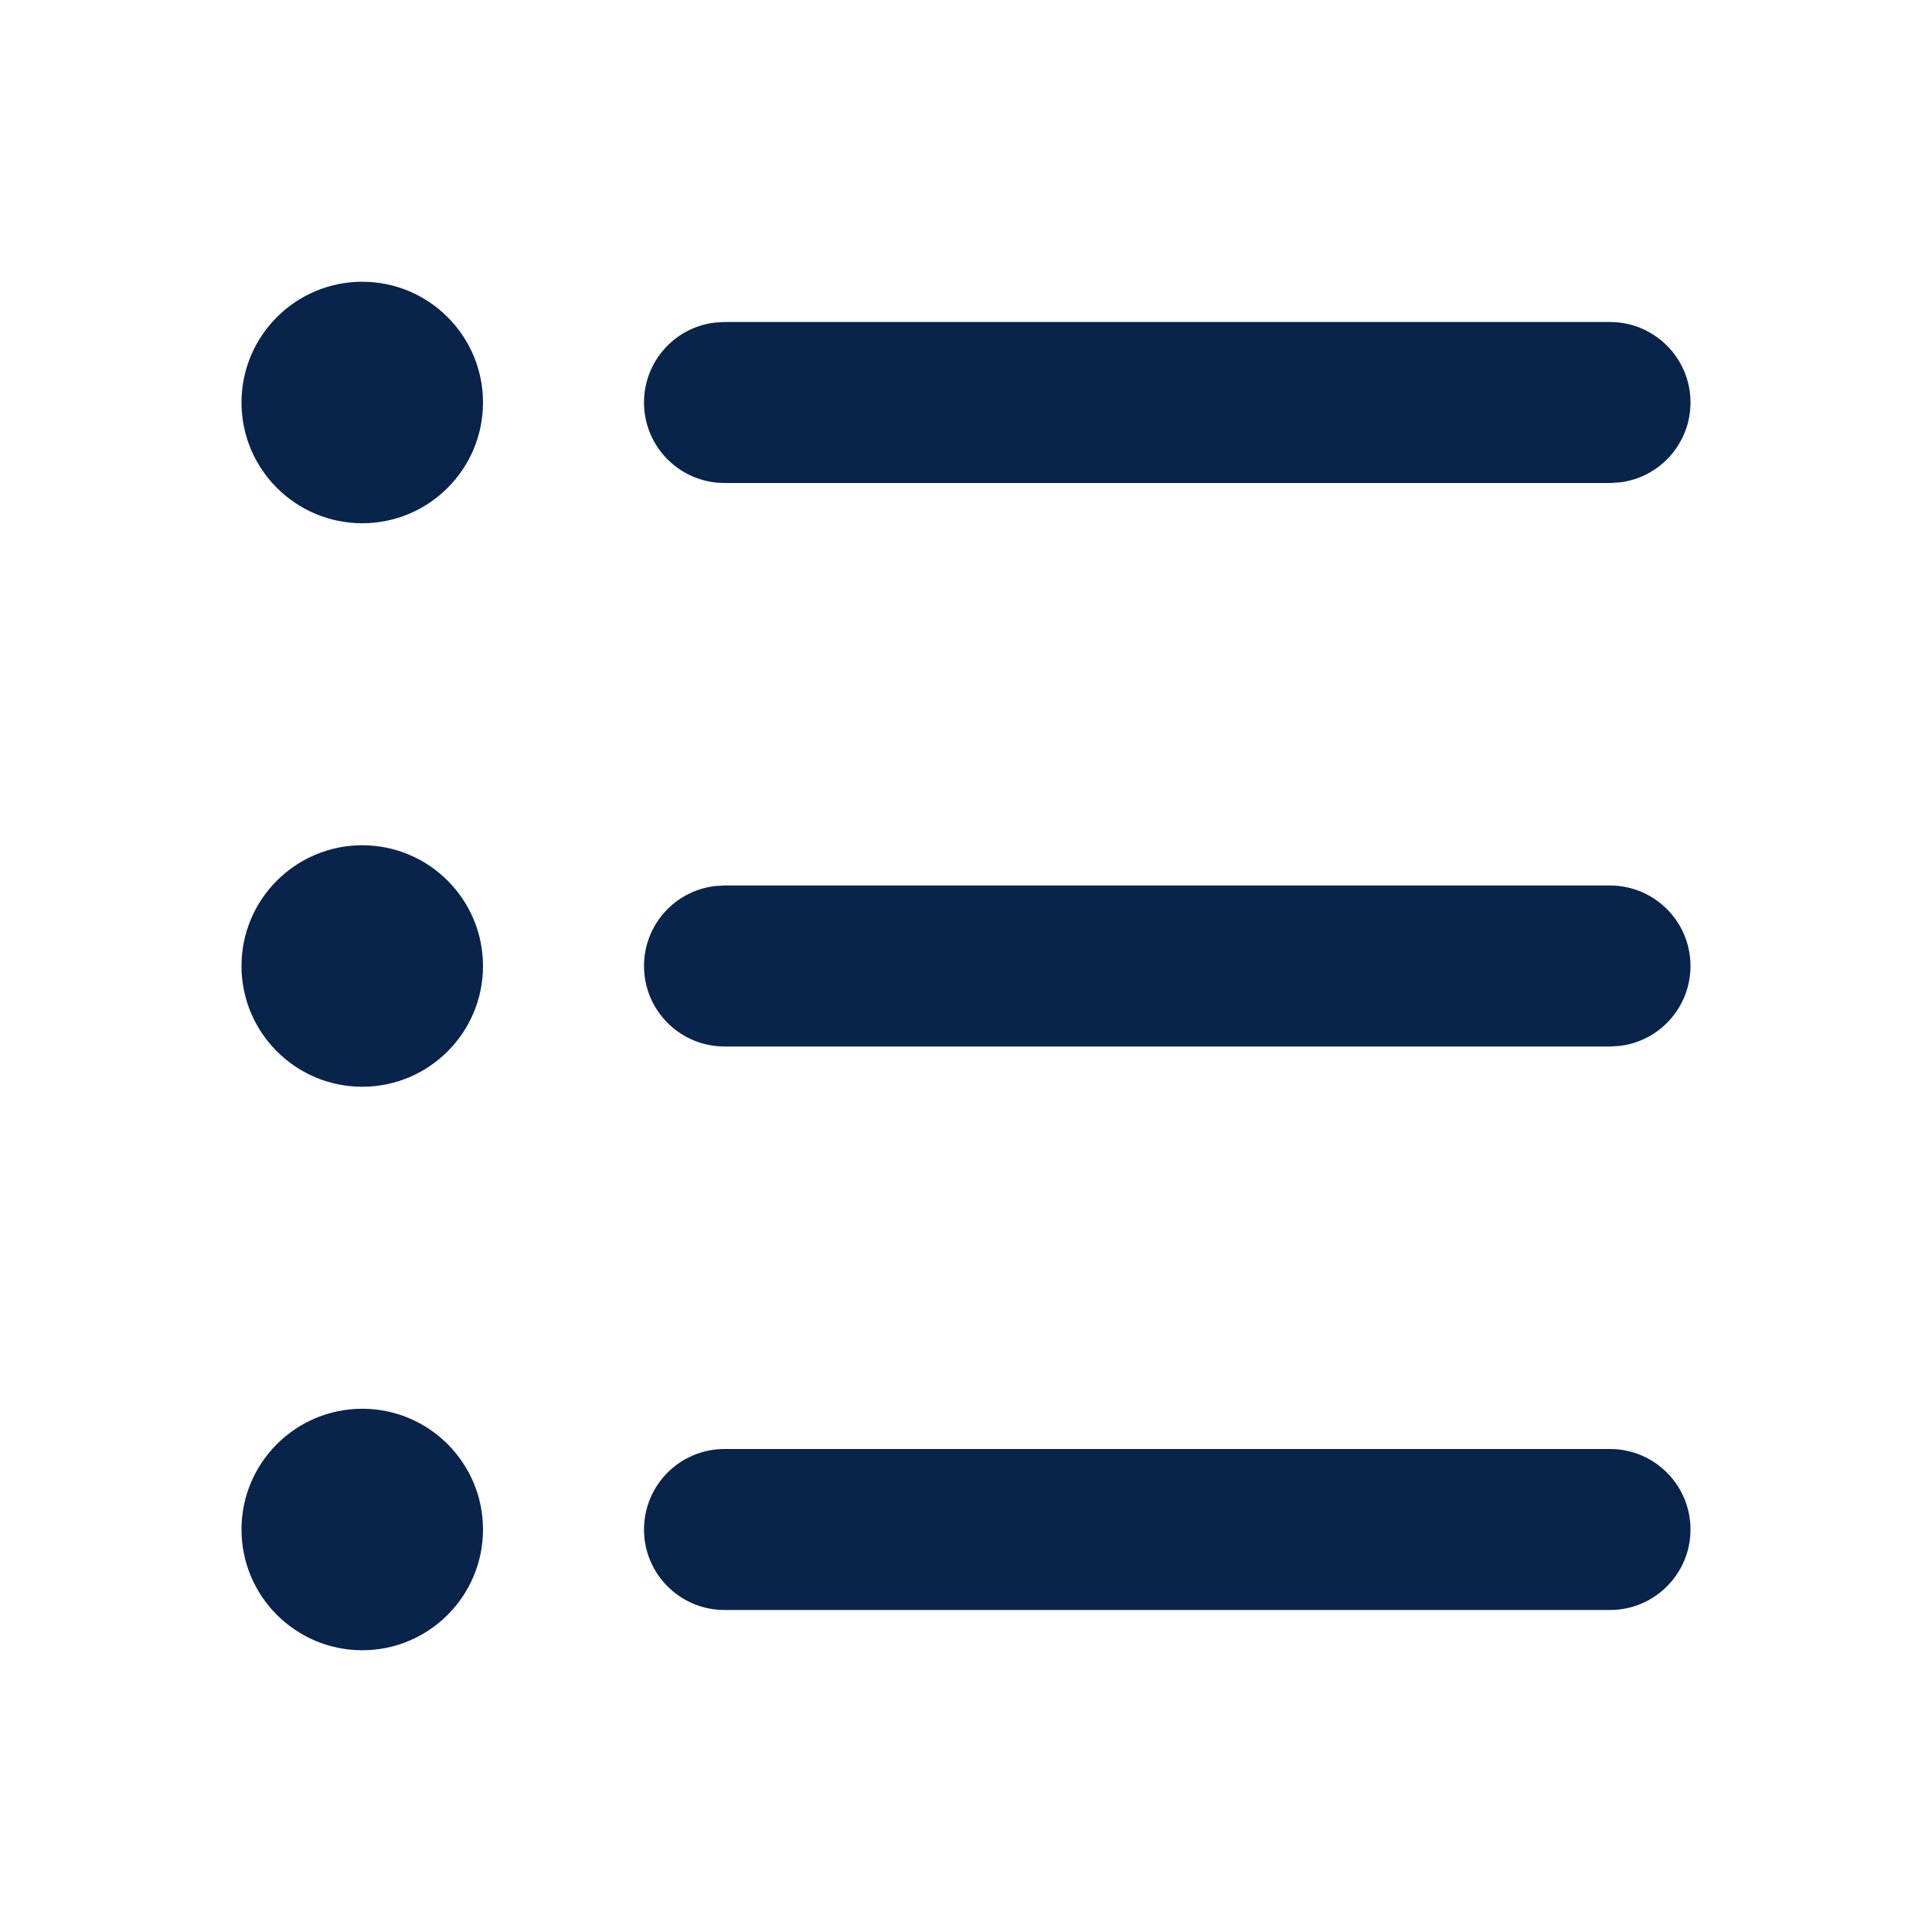 <?xml version="1.0" encoding="UTF-8"?>
<!-- Uploaded to: SVG Repo, www.svgrepo.com, Generator: SVG Repo Mixer Tools -->
<svg width="800px" height="800px" viewBox="0 0 24 24" version="1.1" xmlns="http://www.w3.org/2000/svg" xmlns:xlink="http://www.w3.org/1999/xlink">
    <title>list_check_line</title>
    <g id="页面-1" stroke="none" stroke-width="1" fill="none" fill-rule="evenodd">
        <g id="Editor" transform="translate(-720, 0)" fill-rule="nonzero">
            <g id="list_check_line" transform="translate(720, 0)">
                <path d="M24,0 L24,24 L0,24 L0,0 L24,0 Z M12.593,23.258 L12.582,23.26 L12.511,23.295 L12.492,23.299 L12.492,23.299 L12.477,23.295 L12.406,23.26 C12.396,23.256 12.387,23.259 12.382,23.265 L12.378,23.276 L12.361,23.703 L12.366,23.723 L12.377,23.736 L12.48,23.81 L12.495,23.814 L12.495,23.814 L12.507,23.81 L12.611,23.736 L12.623,23.72 L12.623,23.72 L12.627,23.703 L12.61,23.276 C12.608,23.266 12.601,23.259 12.593,23.258 L12.593,23.258 Z M12.858,23.145 L12.845,23.147 L12.66,23.24 L12.65,23.25 L12.65,23.25 L12.647,23.261 L12.665,23.691 L12.67,23.703 L12.67,23.703 L12.678,23.71 L12.879,23.803 C12.891,23.807 12.902,23.803 12.908,23.795 L12.912,23.781 L12.878,23.167 C12.875,23.155 12.867,23.147 12.858,23.145 L12.858,23.145 Z M12.143,23.147 C12.133,23.142 12.122,23.145 12.116,23.153 L12.11,23.167 L12.076,23.781 C12.075,23.793 12.083,23.802 12.093,23.805 L12.108,23.803 L12.309,23.71 L12.319,23.702 L12.319,23.702 L12.323,23.691 L12.34,23.261 L12.337,23.249 L12.337,23.249 L12.328,23.24 L12.143,23.147 Z" id="MingCute" fill-rule="nonzero">
</path>
                <path d="M4.5,17.5 C5.328,17.5 6,18.172 6,19 C6,19.828 5.328,20.5 4.5,20.5 C3.672,20.5 3,19.828 3,19 C3,18.172 3.672,17.5 4.5,17.5 Z M20,18 C20.552,18 21,18.448 21,19 C21,19.552 20.552,20 20,20 L9,20 C8.448,20 8,19.552 8,19 C8,18.448 8.448,18 9,18 L20,18 Z M4.5,10.5 C5.328,10.5 6,11.172 6,12 C6,12.828 5.328,13.5 4.5,13.5 C3.672,13.5 3,12.828 3,12 C3,11.172 3.672,10.5 4.5,10.5 Z M20,11 C20.552,11 21,11.448 21,12 C21,12.513 20.614,12.936 20.117,12.993 L20,13 L9,13 C8.448,13 8,12.552 8,12 C8,11.487 8.386,11.064 8.883,11.007 L9,11 L20,11 Z M4.5,3.5 C5.328,3.5 6,4.172 6,5 C6,5.828 5.328,6.5 4.5,6.5 C3.672,6.5 3,5.828 3,5 C3,4.172 3.672,3.5 4.5,3.5 Z M20,4 C20.552,4 21,4.448 21,5 C21,5.513 20.614,5.936 20.117,5.993 L20,6 L9,6 C8.448,6 8,5.552 8,5 C8,4.487 8.386,4.064 8.883,4.007 L9,4 L20,4 Z" id="形状" fill="#09244B">
</path>
            </g>
        </g>
    </g>
</svg>